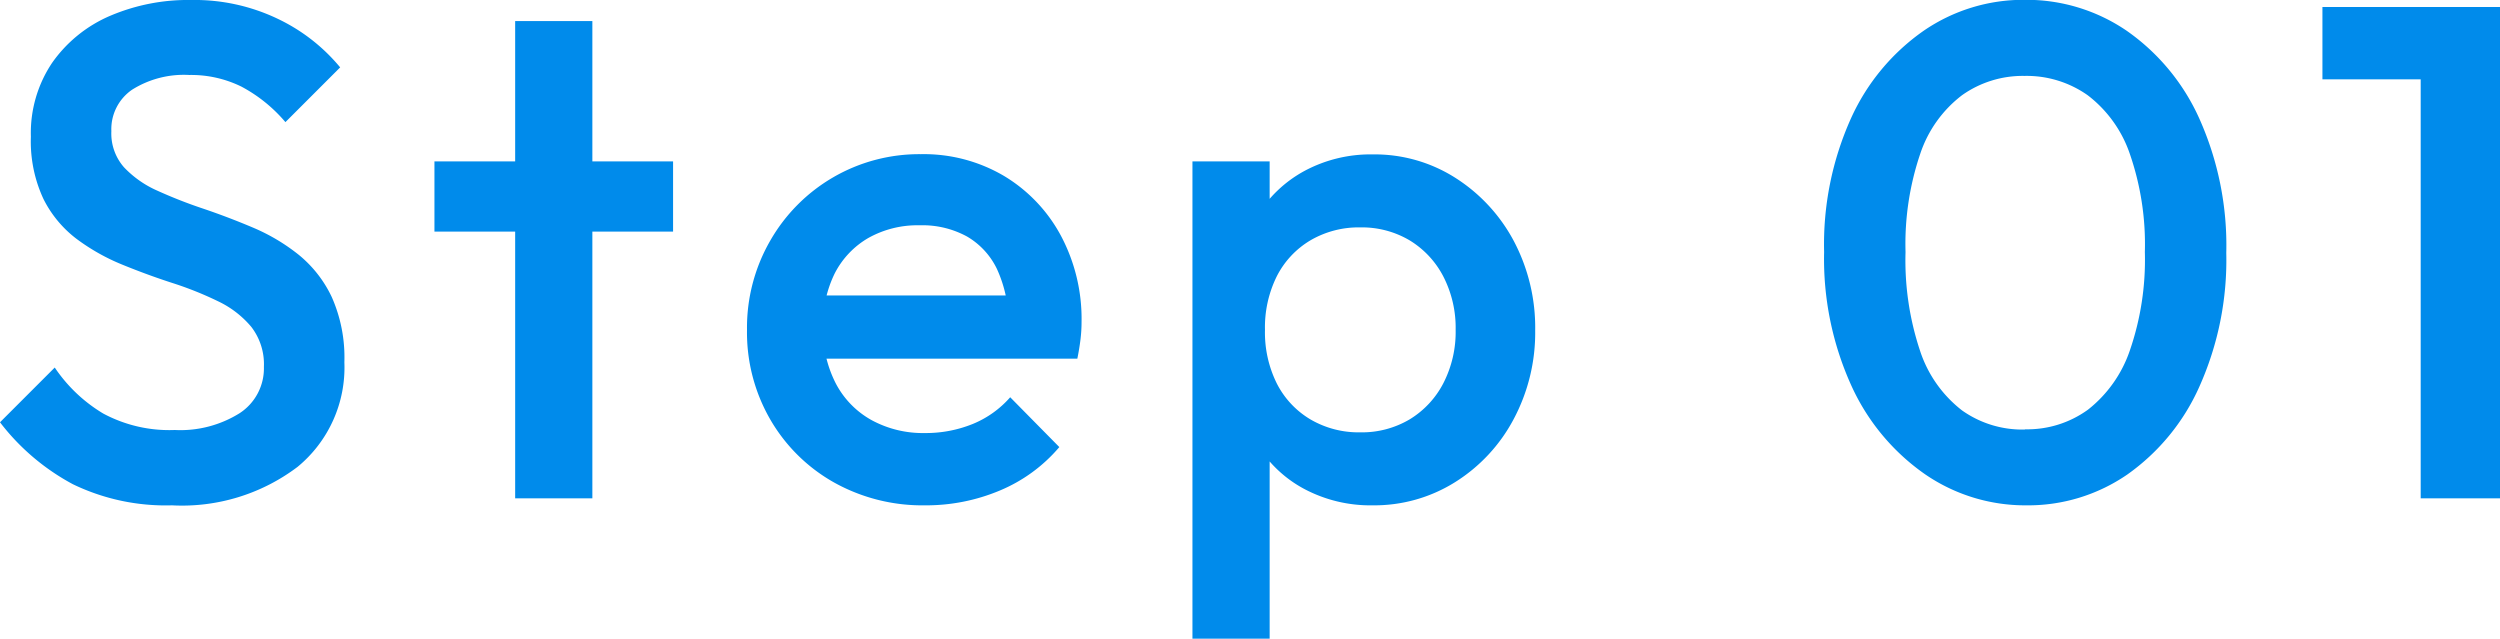 <svg xmlns="http://www.w3.org/2000/svg" width="42.744" height="10.92" viewBox="0 0 42.744 10.92">
  <path id="パス_1239" data-name="パス 1239" d="M-18.732.12a3.647,3.647,0,0,1-1.692-.36A3.863,3.863,0,0,1-21.672-1.3l.936-.936a2.617,2.617,0,0,0,.828.786,2.389,2.389,0,0,0,1.224.282,1.911,1.911,0,0,0,1.11-.288.914.914,0,0,0,.414-.792,1.045,1.045,0,0,0-.216-.684,1.679,1.679,0,0,0-.57-.438,5.867,5.867,0,0,0-.78-.312q-.426-.138-.852-.312a3.532,3.532,0,0,1-.78-.438,1.95,1.95,0,0,1-.57-.684,2.327,2.327,0,0,1-.216-1.068,2.149,2.149,0,0,1,.366-1.266,2.331,2.331,0,0,1,.99-.8A3.4,3.4,0,0,1-18.4-8.52a3.294,3.294,0,0,1,1.482.324,3.126,3.126,0,0,1,1.062.828l-.936.936a2.566,2.566,0,0,0-.75-.606,1.948,1.948,0,0,0-.894-.2,1.662,1.662,0,0,0-.978.252.819.819,0,0,0-.354.708.875.875,0,0,0,.216.618,1.76,1.76,0,0,0,.57.4,8.148,8.148,0,0,0,.78.306q.426.144.852.324a3.317,3.317,0,0,1,.78.462,2.067,2.067,0,0,1,.57.726,2.546,2.546,0,0,1,.216,1.116,2.2,2.2,0,0,1-.8,1.788A3.276,3.276,0,0,1-18.732.12ZM-12.864,0V-8.16h1.32V0Zm-1.38-4.56v-1.2h4.08v1.2ZM-5.856.12A3.1,3.1,0,0,1-7.41-.27,2.9,2.9,0,0,1-8.5-1.344,2.974,2.974,0,0,1-8.9-2.88a2.977,2.977,0,0,1,.4-1.53A2.942,2.942,0,0,1-7.434-5.484a2.931,2.931,0,0,1,1.506-.4,2.7,2.7,0,0,1,1.422.372,2.649,2.649,0,0,1,.972,1.02A3.028,3.028,0,0,1-3.18-3.012a2.467,2.467,0,0,1-.018.294q-.018.15-.054.33H-7.98v-1.08h4.044l-.492.432a2.2,2.2,0,0,0-.2-.888,1.287,1.287,0,0,0-.51-.552,1.587,1.587,0,0,0-.81-.192,1.714,1.714,0,0,0-.876.216,1.477,1.477,0,0,0-.576.606,1.982,1.982,0,0,0-.2.93,2,2,0,0,0,.216.948,1.523,1.523,0,0,0,.612.63,1.833,1.833,0,0,0,.912.222,2.134,2.134,0,0,0,.822-.156A1.713,1.713,0,0,0-4.4-1.728l.84.852a2.694,2.694,0,0,1-1.02.744A3.251,3.251,0,0,1-5.856.12ZM1.8.12A2.412,2.412,0,0,1,.624-.162a2.094,2.094,0,0,1-.81-.774A2.133,2.133,0,0,1-.48-2.052V-3.708a2.1,2.1,0,0,1,.3-1.116A2.139,2.139,0,0,1,.636-5.6,2.387,2.387,0,0,1,1.8-5.88a2.566,2.566,0,0,1,1.41.4,2.879,2.879,0,0,1,1,1.08,3.169,3.169,0,0,1,.366,1.53A3.144,3.144,0,0,1,4.206-1.35a2.832,2.832,0,0,1-1,1.074A2.6,2.6,0,0,1,1.8.12ZM-1.284,2.4V-5.76H.036v1.548l-.228,1.4L.036-1.416V2.4ZM1.584-1.128A1.6,1.6,0,0,0,2.43-1.35a1.562,1.562,0,0,0,.576-.618,1.917,1.917,0,0,0,.21-.912,1.917,1.917,0,0,0-.21-.912A1.562,1.562,0,0,0,2.43-4.41a1.6,1.6,0,0,0-.846-.222,1.63,1.63,0,0,0-.852.222,1.508,1.508,0,0,0-.576.618,1.964,1.964,0,0,0-.2.912,1.964,1.964,0,0,0,.2.912,1.508,1.508,0,0,0,.576.618A1.63,1.63,0,0,0,1.584-1.128ZM12.973.12a3.023,3.023,0,0,1-1.735-.534A3.715,3.715,0,0,1,9.984-1.922a5.24,5.24,0,0,1-.468-2.29A5.25,5.25,0,0,1,9.977-6.5a3.665,3.665,0,0,1,1.241-1.494,3.011,3.011,0,0,1,1.728-.529,3.039,3.039,0,0,1,1.742.528,3.653,3.653,0,0,1,1.242,1.5,5.3,5.3,0,0,1,.462,2.3,5.294,5.294,0,0,1-.462,2.29A3.66,3.66,0,0,1,14.7-.407,2.991,2.991,0,0,1,12.973.12Zm-.024-1.3a1.768,1.768,0,0,0,1.079-.336,2.18,2.18,0,0,0,.714-1.008A4.761,4.761,0,0,0,15-4.211a4.727,4.727,0,0,0-.258-1.681,2.122,2.122,0,0,0-.72-1,1.808,1.808,0,0,0-1.079-.33,1.792,1.792,0,0,0-1.069.33,2.088,2.088,0,0,0-.714,1,4.8,4.8,0,0,0-.252,1.681,4.886,4.886,0,0,0,.252,1.7,2.125,2.125,0,0,0,.714,1.008A1.78,1.78,0,0,0,12.949-1.176ZM19.716,0V-8.4h1.356V0Zm-1.68-7.164V-8.4h2.916v1.236Z" transform="translate(21.672 8.52)" fill="#008beb"/>
</svg>
